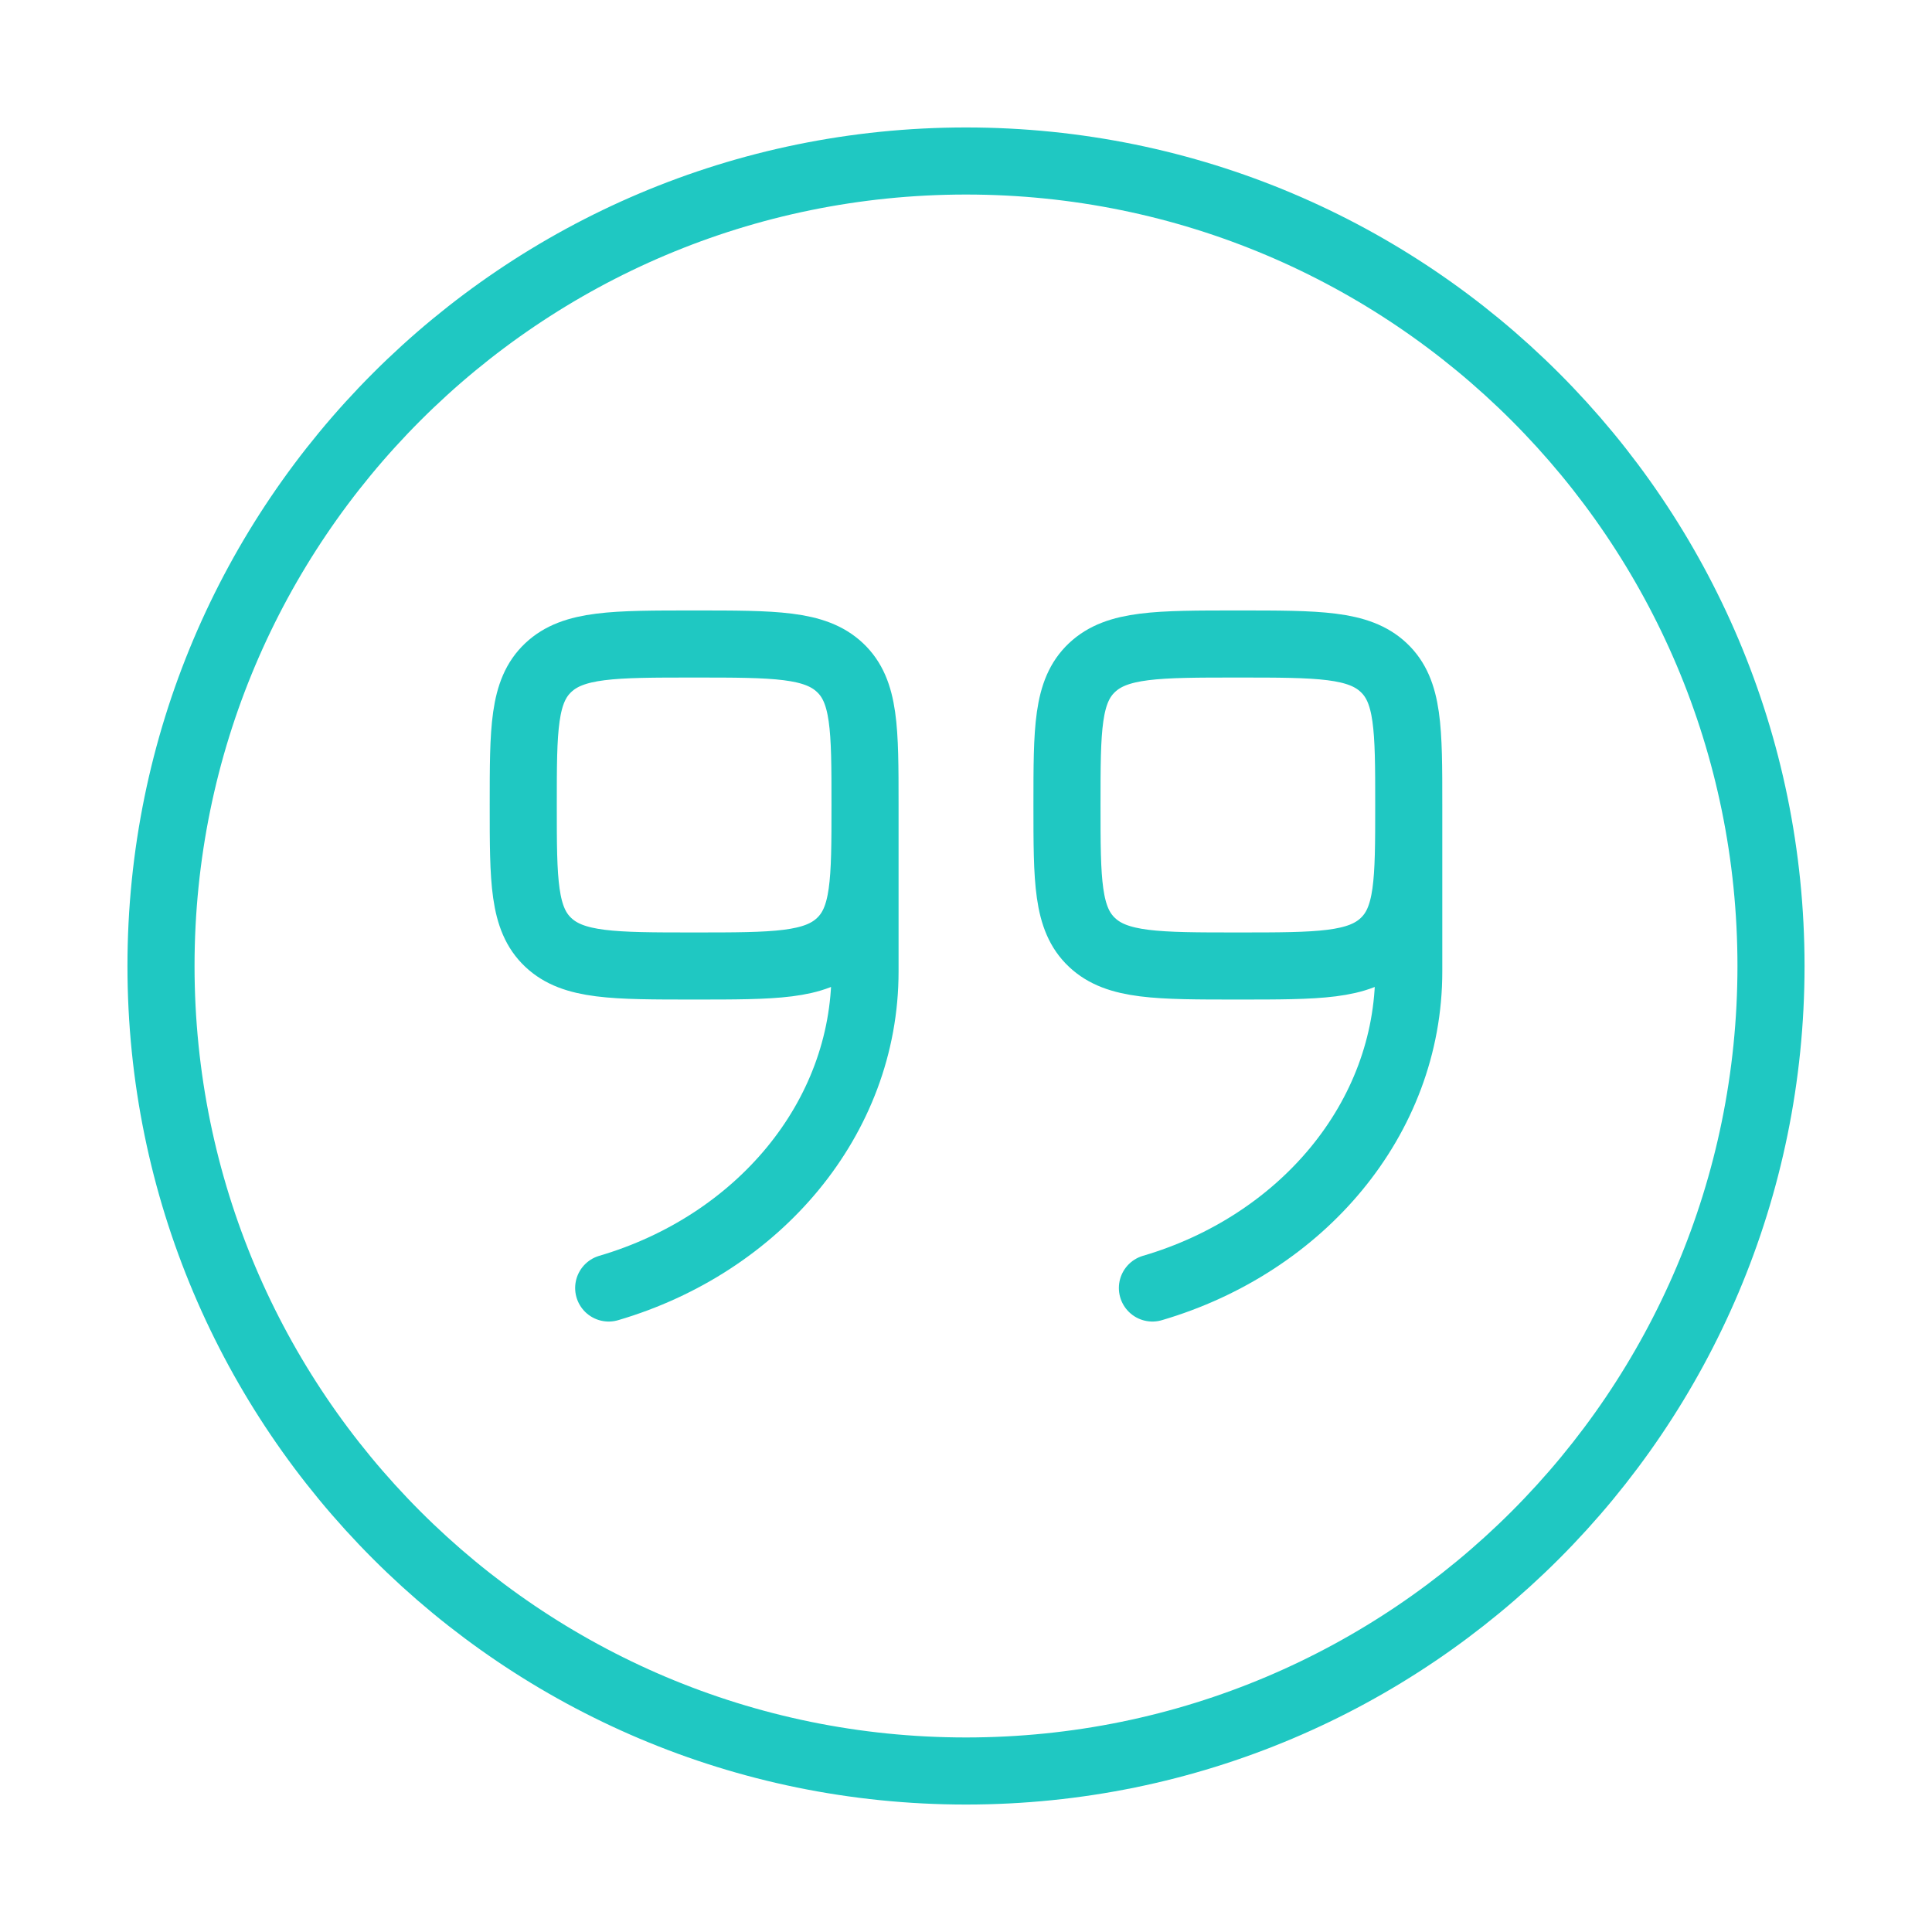 <svg width="72" height="72" viewBox="0 0 72 72" fill="none" xmlns="http://www.w3.org/2000/svg">
<path d="M36 66C52.569 66 66 52.569 66 36C66 19.431 52.569 6 36 6C19.431 6 6 19.431 6 36C6 52.569 19.431 66 36 66Z" stroke="#1FC8C2" stroke-width="2.5"/>
<path d="M32.237 30C32.237 27.172 32.237 25.757 31.304 24.879C30.372 24 28.87 24 25.868 24C22.866 24 21.365 24 20.433 24.879C19.5 25.757 19.5 27.172 19.5 30C19.5 32.828 19.5 34.243 20.433 35.121C21.365 36 22.866 36 25.868 36C28.87 36 30.372 36 31.304 35.121C32.237 34.243 32.237 32.828 32.237 30ZM32.237 30V36.206C32.237 41.707 28.232 46.371 22.684 48M52.5 30C52.5 27.172 52.5 25.757 51.567 24.879C50.635 24 49.134 24 46.132 24C43.13 24 41.628 24 40.696 24.879C39.763 25.757 39.763 27.172 39.763 30C39.763 32.828 39.763 34.243 40.696 35.121C41.628 36 43.13 36 46.132 36C49.134 36 50.635 36 51.567 35.121C52.5 34.243 52.5 32.828 52.5 30ZM52.5 30V36.206C52.5 41.707 48.495 46.371 42.947 48" stroke="#1FC8C2" stroke-width="2.5" stroke-linecap="round"/>
</svg>
